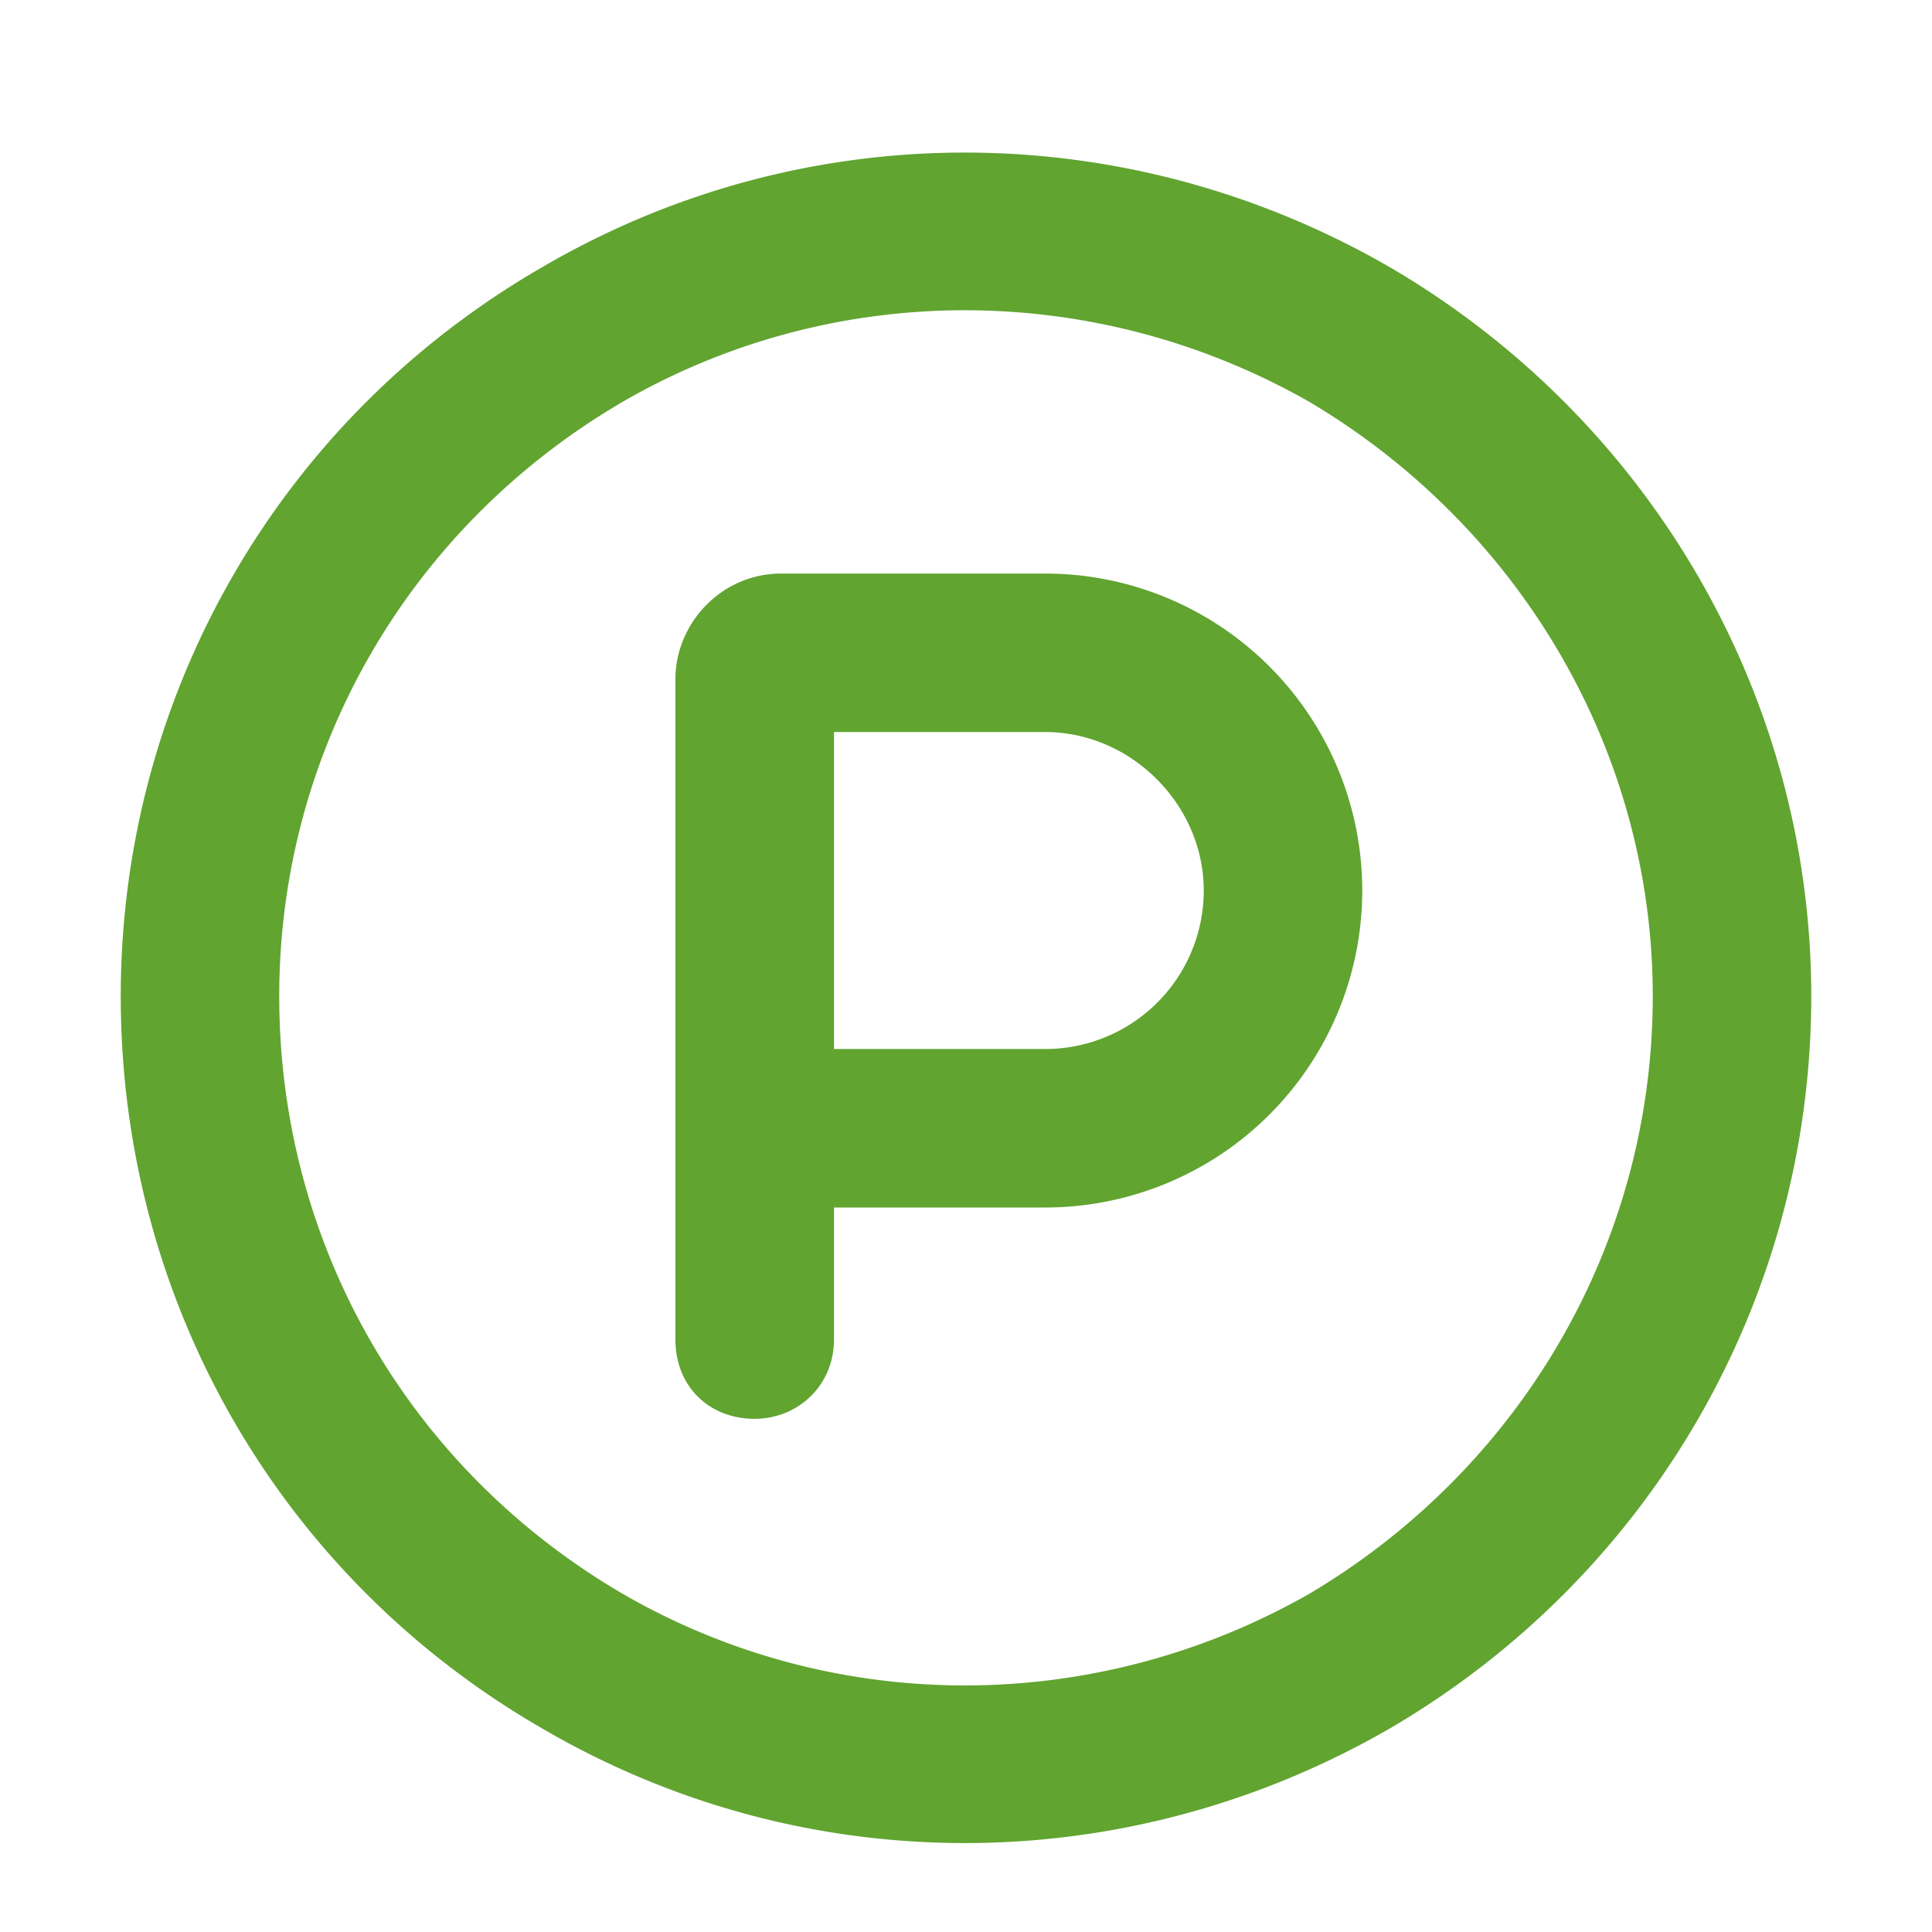 <svg xmlns="http://www.w3.org/2000/svg" fill="none" viewBox="0 0 32 32" width="32" height="32"><path fill="#fff" d="M0 0H32V32H0z"/><path fill="#61A430" d="M27.375 16.5c0-4.047-2.188-7.766-5.688-9.844-3.554-2.023-7.875-2.023-11.375 0-3.554 2.078-5.687 5.797-5.687 9.844 0 4.102 2.133 7.82 5.688 9.898 3.5 2.024 7.82 2.024 11.374 0 3.5-2.078 5.688-5.796 5.688-9.898ZM2 16.5c0-4.977 2.625-9.57 7-12.086 4.32-2.516 9.625-2.516 14 0 4.32 2.516 7 7.11 7 12.086 0 5.031-2.68 9.625-7 12.14-4.375 2.516-9.68 2.516-14 0-4.375-2.515-7-7.109-7-12.14Zm11.813.875h3.5a2.626 2.626 0 0 0 2.625-2.625c0-1.422-1.204-2.625-2.625-2.625h-3.5v5.25Zm3.5 2.625h-3.5v2.188c0 .765-.602 1.312-1.313 1.312-.766 0-1.313-.547-1.313-1.313V11.25c0-.93.766-1.75 1.75-1.75h4.376a5.251 5.251 0 0 1 5.25 5.25 5.251 5.251 0 0 1-5.25 5.25Z"/></svg>